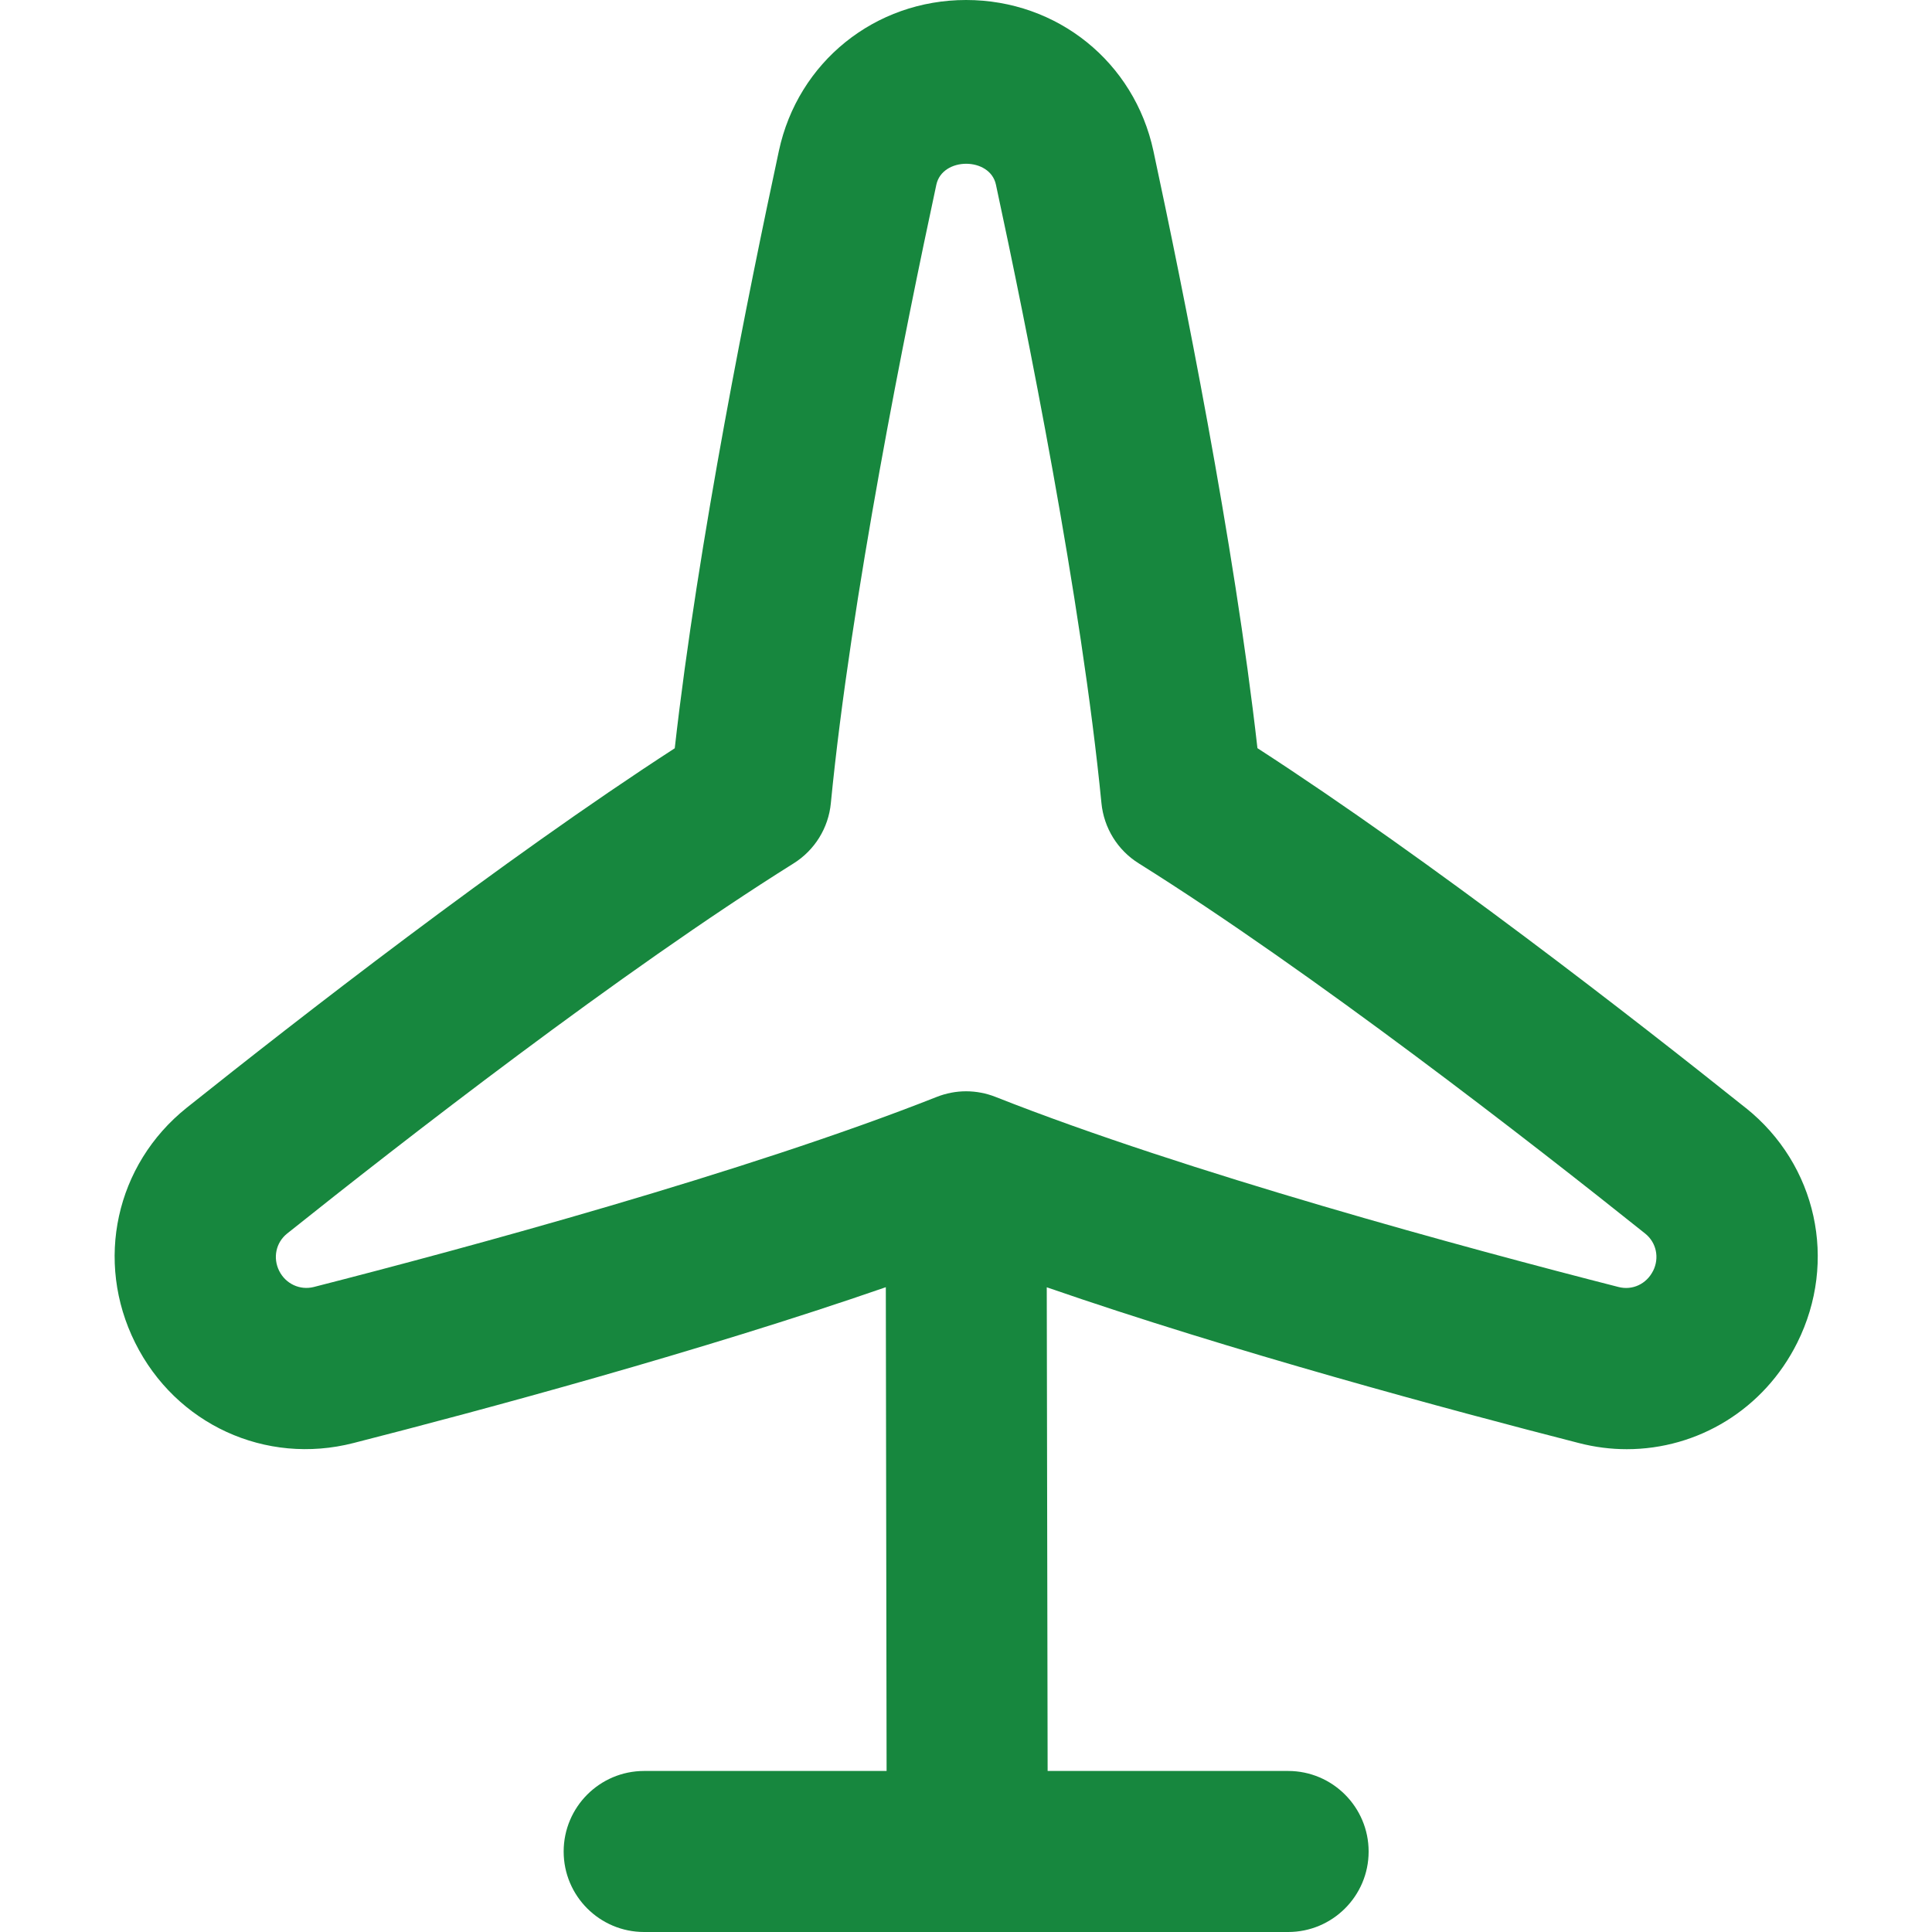 <svg width="20" height="20" viewBox="0 0 20 20" fill="none" xmlns="http://www.w3.org/2000/svg">
<path d="M18.07 11.468C16.929 10.556 14.815 8.909 13.017 7.745C12.776 5.612 12.246 2.988 11.94 1.562C11.742 0.642 10.945 0 10.001 0C9.057 0 8.26 0.642 8.063 1.562C7.756 2.989 7.225 5.613 6.985 7.746C5.188 8.91 3.074 10.557 1.932 11.468C1.197 12.056 0.978 13.056 1.399 13.9C1.819 14.744 2.749 15.172 3.66 14.938C4.983 14.6 7.256 13.988 9.17 13.325L9.178 18.333H6.668C6.208 18.333 5.835 18.707 5.835 19.167C5.835 19.627 6.208 20 6.668 20H13.335C13.794 20 14.168 19.627 14.168 19.167C14.168 18.707 13.794 18.333 13.335 18.333H10.845L10.836 13.326C12.748 13.988 15.02 14.599 16.343 14.938C16.509 14.981 16.675 15.002 16.84 15.002C17.576 15.002 18.261 14.59 18.605 13.9C19.026 13.056 18.807 12.056 18.072 11.469L18.07 11.468ZM17.112 13.157C17.044 13.292 16.899 13.36 16.755 13.323C15.194 12.924 12.283 12.137 10.308 11.356C10.21 11.317 10.105 11.297 10.001 11.297C9.897 11.297 9.793 11.317 9.695 11.356C7.72 12.137 4.808 12.924 3.248 13.323C3.104 13.359 2.957 13.29 2.89 13.156C2.823 13.021 2.856 12.863 2.972 12.77C4.16 11.821 6.42 10.062 8.215 8.938C8.434 8.801 8.577 8.57 8.601 8.313C8.807 6.201 9.374 3.396 9.693 1.912C9.755 1.623 10.249 1.623 10.31 1.912C10.63 3.396 11.195 6.201 11.402 8.313C11.427 8.571 11.57 8.802 11.789 8.938C13.583 10.062 15.844 11.821 17.031 12.77C17.147 12.863 17.18 13.021 17.113 13.156L17.112 13.157Z" fill="#17873E"/>
</svg>
